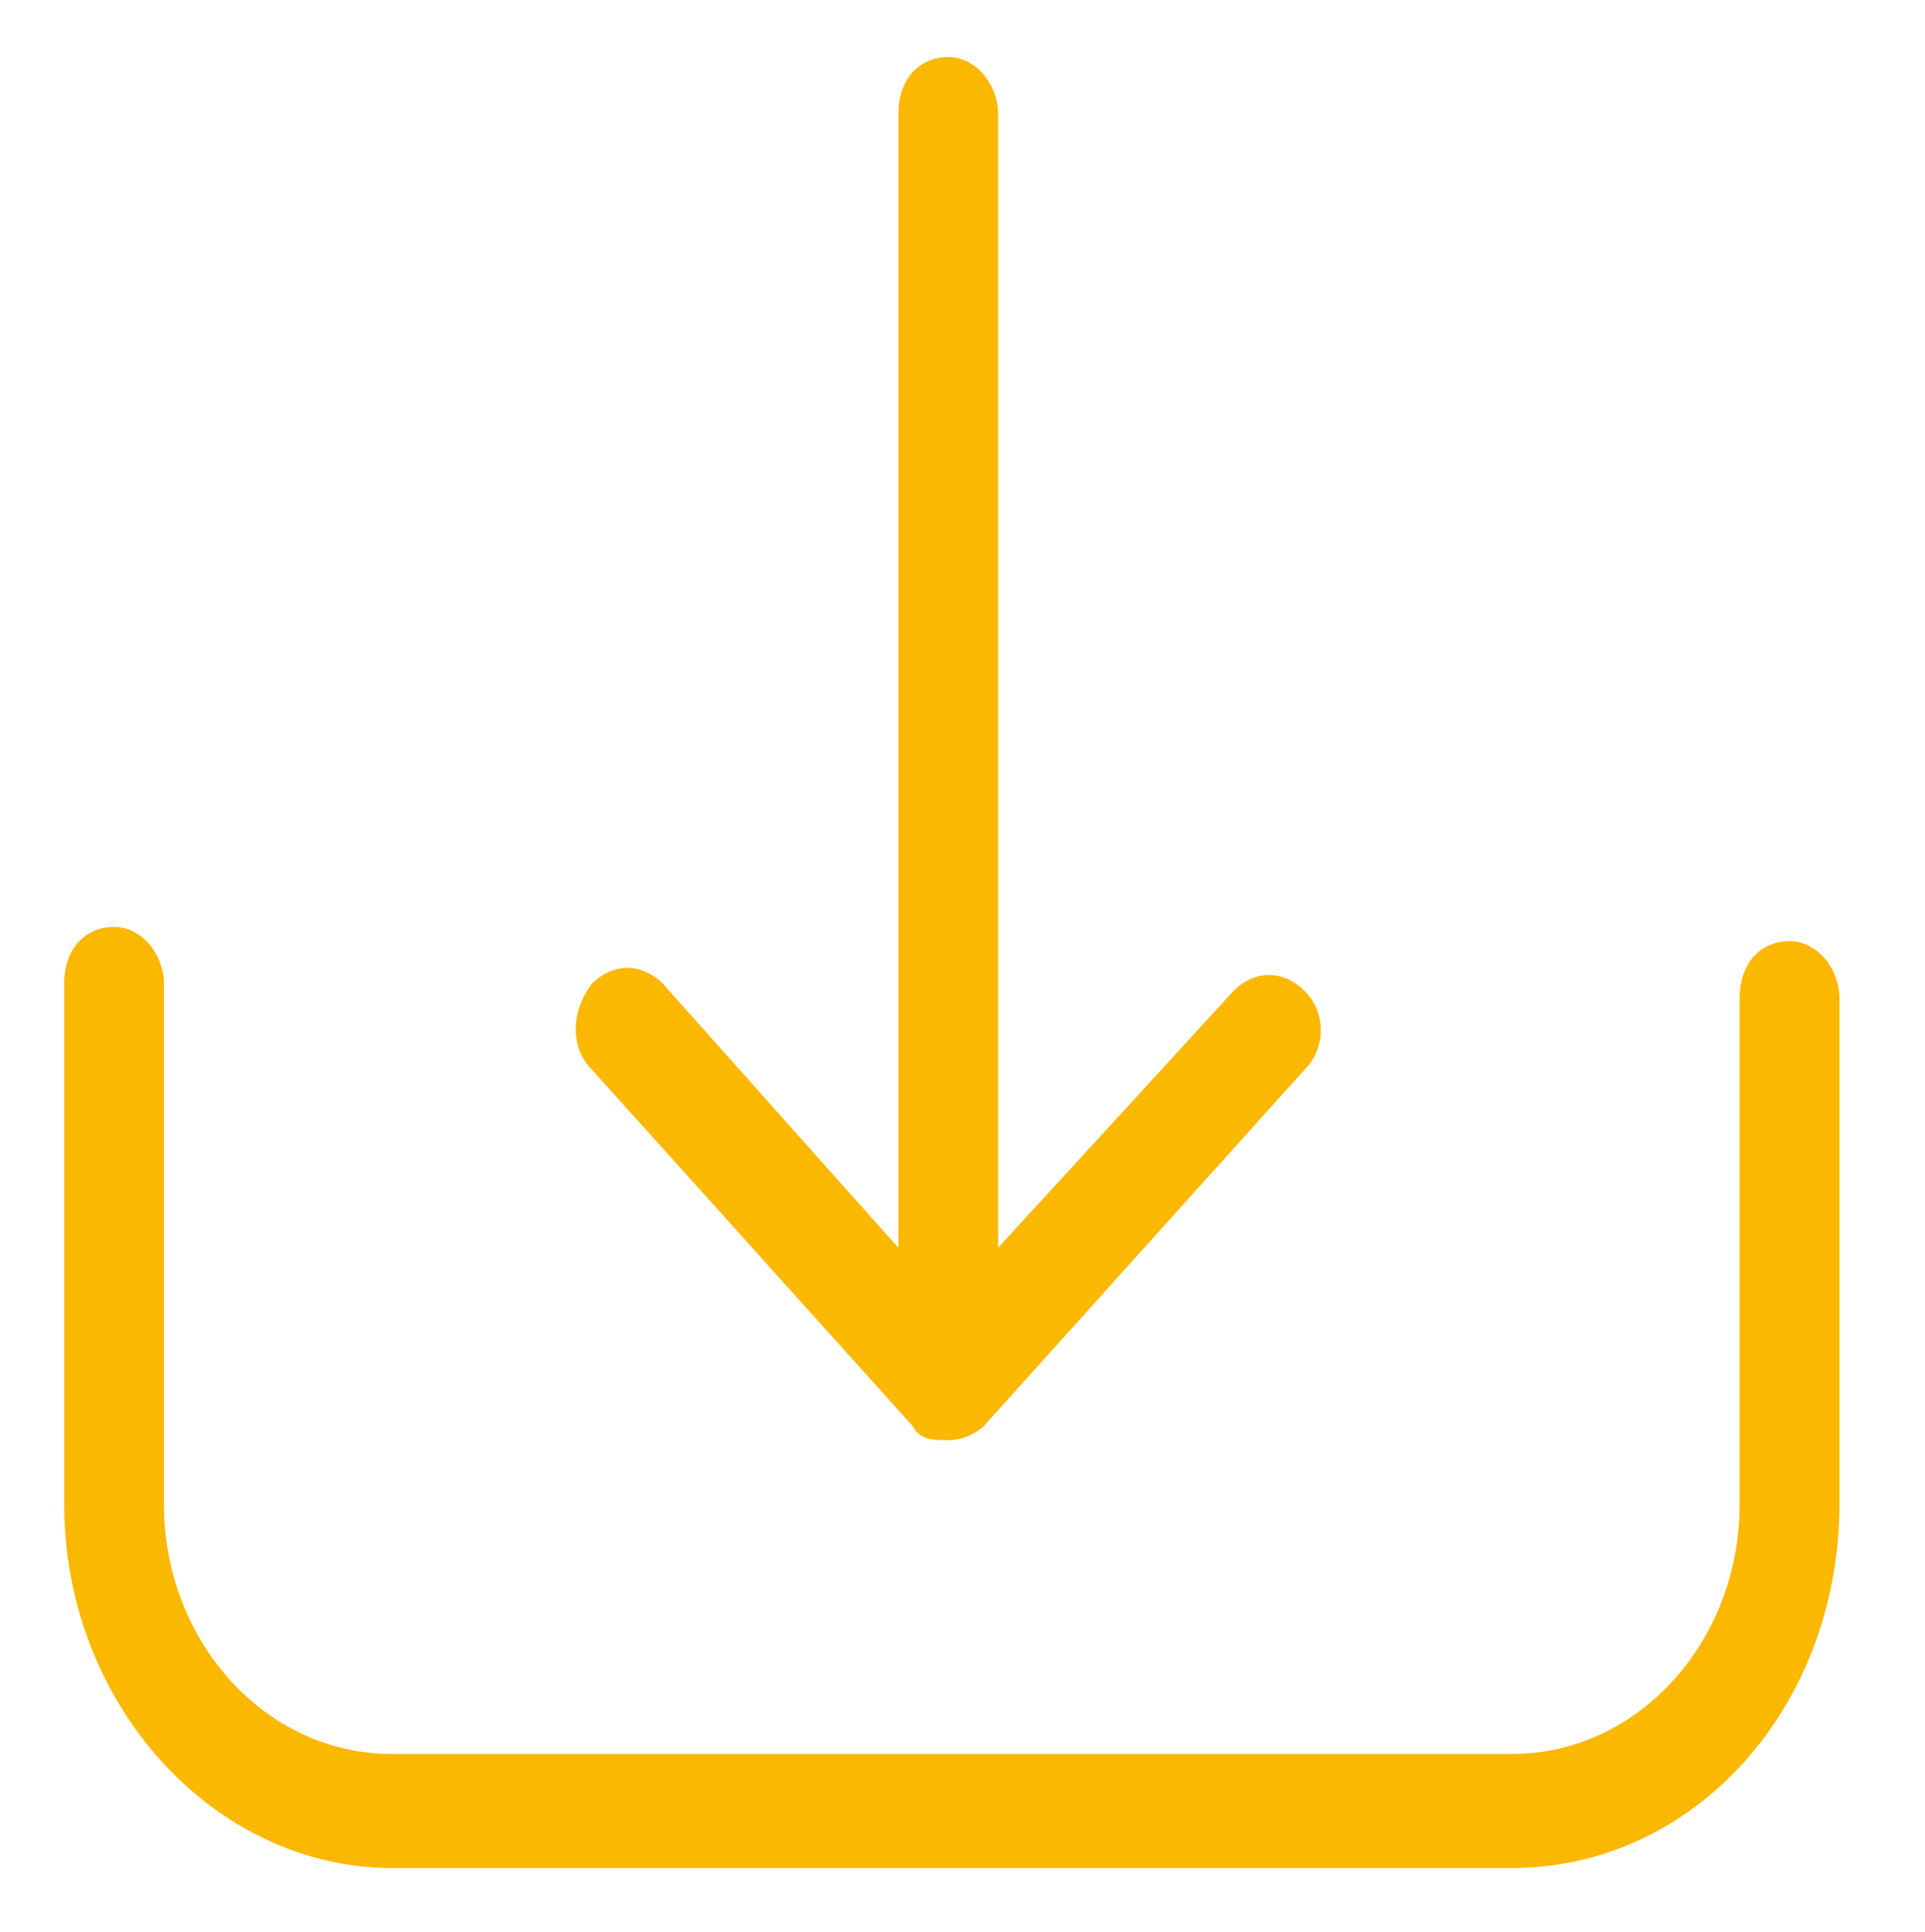 <?xml version="1.0" encoding="utf-8"?>
<!-- Generator: Adobe Illustrator 22.0.1, SVG Export Plug-In . SVG Version: 6.00 Build 0)  -->
<svg version="1.1" id="Capa_1" xmlns="http://www.w3.org/2000/svg" xmlns:xlink="http://www.w3.org/1999/xlink" x="0px" y="0px"
	 viewBox="0 0 27 27.1" style="enable-background:new 0 0 27 27.1;" xml:space="preserve">
<style type="text/css">
	.st0{fill:#FBB800;}
</style>
<g>
	<path class="st0" d="M25.1,13.2c-0.4,0-0.7,0.3-0.7,0.8v7.1c0,1.9-1.4,3.5-3.2,3.5H5.5c-1.8,0-3.2-1.6-3.2-3.5v-7.3
		c0-0.4-0.3-0.8-0.7-0.8s-0.7,0.3-0.7,0.8v7.3c0,2.8,2.1,5.1,4.6,5.1h15.7c2.6,0,4.6-2.3,4.6-5.1V14C25.8,13.6,25.5,13.2,25.1,13.2
		L25.1,13.2z M25.1,13.2"/>
	<path class="st0" d="M12.8,20c0.1,0.2,0.3,0.2,0.5,0.2c0.2,0,0.4-0.1,0.5-0.2l4.5-5c0.3-0.3,0.3-0.8,0-1.1c-0.3-0.3-0.7-0.3-1,0
		L14,17.5V1.6c0-0.4-0.3-0.8-0.7-0.8s-0.7,0.3-0.7,0.8v15.9l-3.3-3.7c-0.3-0.3-0.7-0.3-1,0C8,14.2,8,14.7,8.3,15L12.8,20z"/>
</g>
</svg>
